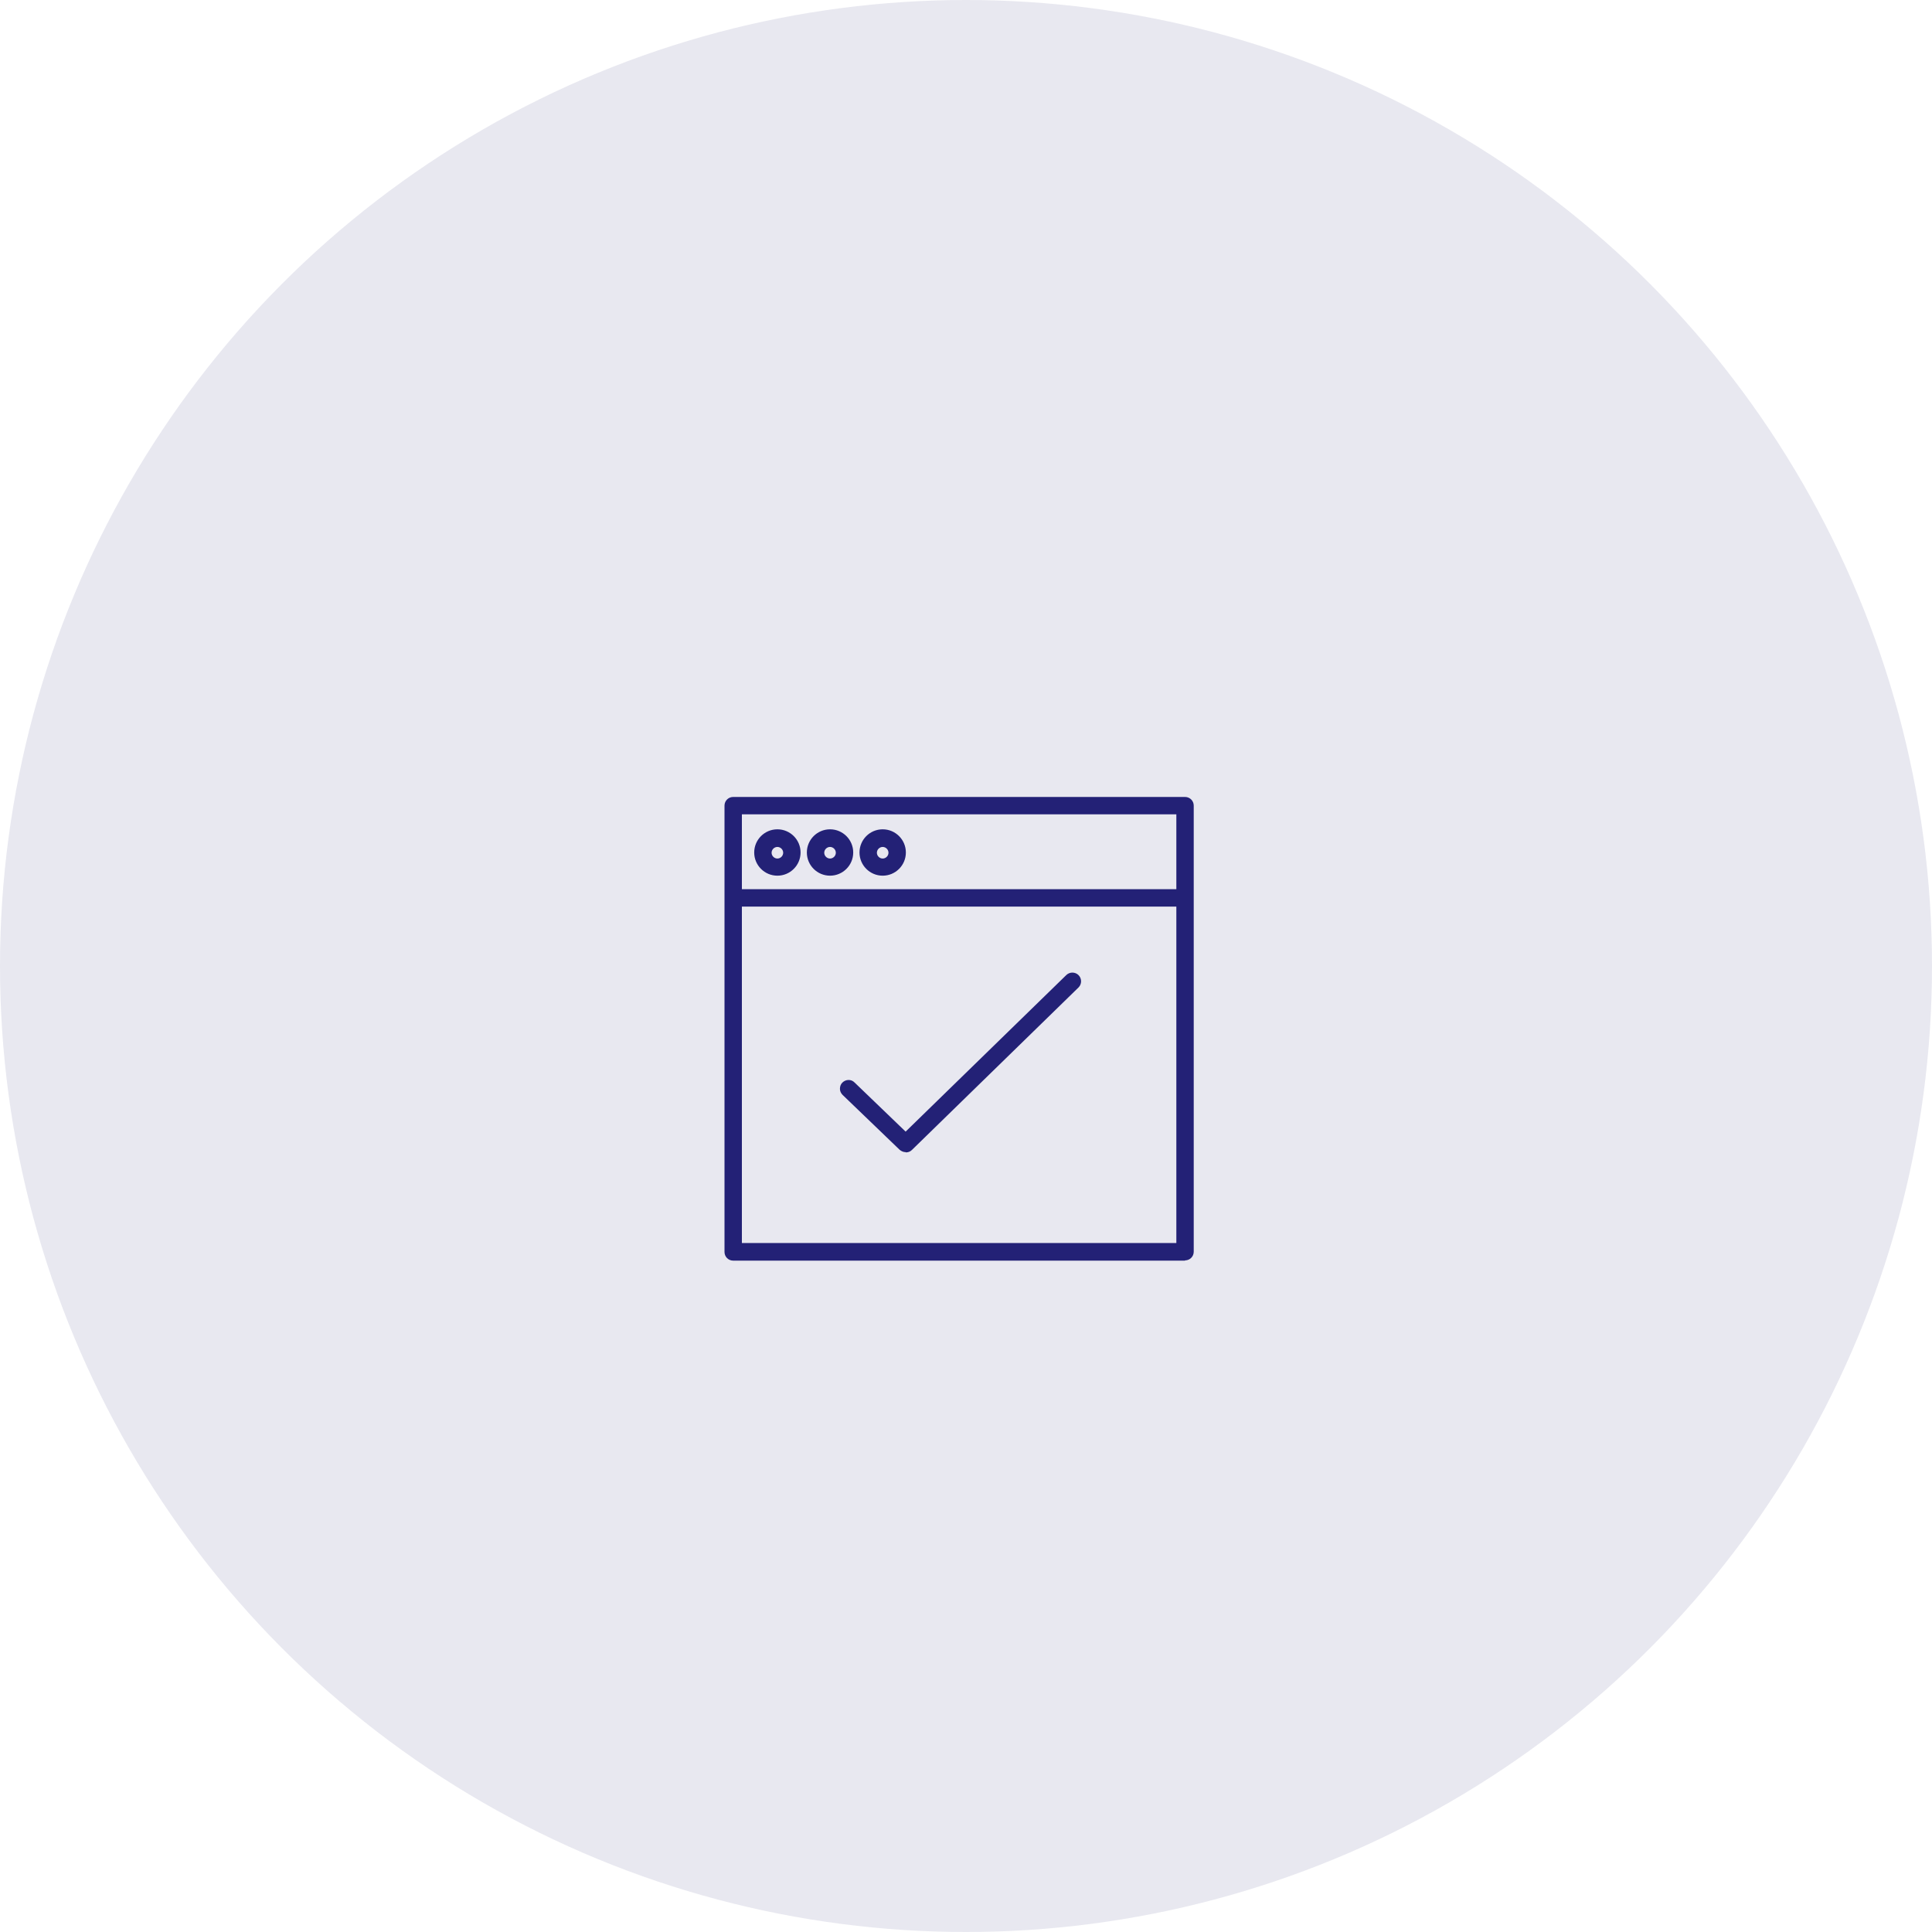 <svg width="80" height="80" viewBox="0 0 80 80" fill="none" xmlns="http://www.w3.org/2000/svg">
<circle cx="40" cy="40" r="40" transform="rotate(-180 40 40)" fill="#E8E8F0"/>
<g clip-path="url(#clip0_3340_5)">
<path d="M49.07 33.102H30.36C30.22 33.102 30.1 33.222 30.1 33.362V51.832C30.1 51.972 30.22 52.092 30.36 52.092H49.07C49.21 52.092 49.33 51.972 49.33 51.832V33.362C49.33 33.222 49.21 33.102 49.07 33.102ZM48.81 51.572H30.62V37.442H48.8V51.572H48.81ZM48.81 36.922H30.62V33.622H48.8V36.922H48.81Z" fill="#232176"/>
<path d="M49.07 52.2H30.36C30.16 52.2 30 52.04 30 51.84V33.36C30 33.16 30.16 33 30.36 33H49.07C49.27 33 49.43 33.16 49.43 33.36V51.83C49.43 52.03 49.27 52.19 49.07 52.19V52.2ZM30.36 33.2C30.27 33.2 30.2 33.27 30.2 33.36V51.83C30.2 51.92 30.27 51.99 30.36 51.99H49.07C49.16 51.99 49.23 51.92 49.23 51.83V33.36C49.23 33.27 49.16 33.2 49.07 33.2H30.36ZM48.81 51.67H30.62C30.57 51.67 30.52 51.63 30.52 51.57V37.44C30.52 37.39 30.56 37.34 30.62 37.34H48.8C48.85 37.34 48.9 37.38 48.9 37.44V51.57C48.9 51.62 48.86 51.67 48.8 51.67H48.81ZM30.72 51.47H48.71V37.54H30.72V51.47ZM48.81 37.02H30.62C30.57 37.02 30.52 36.98 30.52 36.92V33.62C30.52 33.57 30.56 33.52 30.62 33.52H48.8C48.85 33.52 48.9 33.56 48.9 33.62V36.92C48.9 36.97 48.86 37.02 48.8 37.02H48.81ZM30.72 36.82H48.71V33.72H30.72V36.82Z" fill="#232176"/>
<path d="M32.19 36.161C32.67 36.161 33.05 35.771 33.05 35.301C33.05 34.831 32.66 34.441 32.19 34.441C31.72 34.441 31.33 34.831 31.33 35.301C31.33 35.771 31.72 36.161 32.19 36.161ZM32.19 34.961C32.38 34.961 32.53 35.111 32.53 35.301C32.53 35.491 32.38 35.641 32.19 35.641C32 35.641 31.85 35.491 31.85 35.301C31.85 35.111 32 34.961 32.19 34.961Z" fill="#232176"/>
<path d="M32.19 36.26C31.66 36.26 31.23 35.83 31.23 35.3C31.23 34.77 31.66 34.34 32.19 34.34C32.72 34.34 33.15 34.77 33.15 35.3C33.15 35.83 32.72 36.26 32.19 36.26ZM32.19 34.54C31.77 34.54 31.43 34.88 31.43 35.3C31.43 35.72 31.77 36.06 32.19 36.06C32.61 36.06 32.95 35.72 32.95 35.3C32.95 34.88 32.61 34.54 32.19 34.54ZM32.19 35.74C31.95 35.74 31.75 35.54 31.75 35.3C31.75 35.06 31.95 34.86 32.19 34.86C32.43 34.86 32.63 35.06 32.63 35.3C32.63 35.54 32.43 35.74 32.19 35.74ZM32.19 35.07C32.06 35.07 31.95 35.18 31.95 35.31C31.95 35.44 32.06 35.55 32.19 35.55C32.32 35.55 32.43 35.44 32.43 35.31C32.43 35.18 32.32 35.07 32.19 35.07Z" fill="#232176"/>
<path d="M34.37 36.161C34.85 36.161 35.23 35.771 35.23 35.301C35.23 34.831 34.84 34.441 34.37 34.441C33.9 34.441 33.51 34.831 33.51 35.301C33.51 35.771 33.9 36.161 34.37 36.161ZM34.37 34.961C34.56 34.961 34.71 35.111 34.71 35.301C34.71 35.491 34.56 35.641 34.37 35.641C34.18 35.641 34.03 35.491 34.03 35.301C34.03 35.111 34.18 34.961 34.37 34.961Z" fill="#232176"/>
<path d="M34.37 36.26C33.84 36.26 33.41 35.83 33.41 35.3C33.41 34.77 33.84 34.34 34.37 34.34C34.9 34.34 35.33 34.77 35.33 35.3C35.33 35.83 34.9 36.26 34.37 36.26ZM34.37 34.54C33.95 34.54 33.61 34.88 33.61 35.3C33.61 35.72 33.95 36.06 34.37 36.06C34.79 36.06 35.13 35.72 35.13 35.3C35.13 34.88 34.79 34.54 34.37 34.54ZM34.37 35.74C34.13 35.74 33.93 35.54 33.93 35.3C33.93 35.06 34.13 34.86 34.37 34.86C34.61 34.86 34.81 35.06 34.81 35.3C34.81 35.54 34.61 35.74 34.37 35.74ZM34.37 35.07C34.24 35.07 34.13 35.18 34.13 35.31C34.13 35.44 34.24 35.55 34.37 35.55C34.5 35.55 34.61 35.44 34.61 35.31C34.61 35.18 34.5 35.07 34.37 35.07Z" fill="#232176"/>
<path d="M36.55 36.161C37.03 36.161 37.41 35.771 37.41 35.301C37.41 34.831 37.02 34.441 36.55 34.441C36.08 34.441 35.69 34.831 35.69 35.301C35.69 35.771 36.08 36.161 36.55 36.161ZM36.55 34.961C36.74 34.961 36.89 35.111 36.89 35.301C36.89 35.491 36.74 35.641 36.55 35.641C36.36 35.641 36.21 35.491 36.21 35.301C36.21 35.111 36.36 34.961 36.55 34.961Z" fill="#232176"/>
<path d="M36.55 36.26C36.02 36.26 35.59 35.83 35.59 35.3C35.59 34.77 36.02 34.34 36.55 34.34C37.08 34.34 37.51 34.77 37.51 35.3C37.51 35.83 37.08 36.26 36.55 36.26ZM36.55 34.54C36.13 34.54 35.79 34.88 35.79 35.3C35.79 35.72 36.13 36.06 36.55 36.06C36.97 36.06 37.31 35.72 37.31 35.3C37.31 34.88 36.97 34.54 36.55 34.54ZM36.55 35.74C36.31 35.74 36.11 35.54 36.11 35.3C36.11 35.06 36.31 34.86 36.55 34.86C36.79 34.86 36.99 35.06 36.99 35.3C36.99 35.54 36.79 35.74 36.55 35.74ZM36.55 35.07C36.42 35.07 36.31 35.18 36.31 35.31C36.31 35.44 36.42 35.55 36.55 35.55C36.68 35.55 36.79 35.44 36.79 35.31C36.79 35.18 36.68 35.07 36.55 35.07Z" fill="#232176"/>
<path d="M37.31 47.538C37.36 47.588 37.43 47.608 37.49 47.608C37.55 47.608 37.62 47.588 37.67 47.538L44.57 40.808C44.67 40.708 44.68 40.538 44.57 40.438C44.47 40.338 44.3 40.328 44.2 40.438L37.48 46.988L35.3 44.888C35.2 44.788 35.03 44.788 34.93 44.888C34.83 44.988 34.83 45.158 34.93 45.258L37.29 47.528L37.31 47.538Z" fill="#232176"/>
<path d="M37.5 47.708C37.41 47.708 37.32 47.668 37.25 47.608L34.89 45.338C34.82 45.268 34.78 45.178 34.78 45.088C34.78 44.988 34.81 44.898 34.88 44.828C35.02 44.688 35.25 44.678 35.39 44.828L37.5 46.858L44.15 40.378C44.29 40.238 44.52 40.238 44.66 40.378C44.8 40.518 44.8 40.748 44.66 40.888L37.76 47.618C37.69 47.688 37.6 47.718 37.51 47.718L37.5 47.708ZM35.14 44.908C35.14 44.908 35.05 44.928 35.02 44.958C34.99 44.988 34.97 45.028 34.97 45.078C34.97 45.118 34.99 45.158 35.02 45.188L37.38 47.458C37.44 47.518 37.55 47.518 37.61 47.458L44.51 40.728C44.57 40.668 44.58 40.558 44.51 40.498C44.45 40.438 44.34 40.428 44.28 40.498L37.56 47.048C37.56 47.048 37.46 47.088 37.42 47.048L35.24 44.948C35.24 44.948 35.17 44.898 35.13 44.898L35.14 44.908Z" fill="#232176"/>
</g>
<defs>
<clipPath id="clip0_3340_5">
<rect width="19.43" height="19.2" fill="white" transform="translate(30 33)"/>
</clipPath>
</defs>
</svg>

